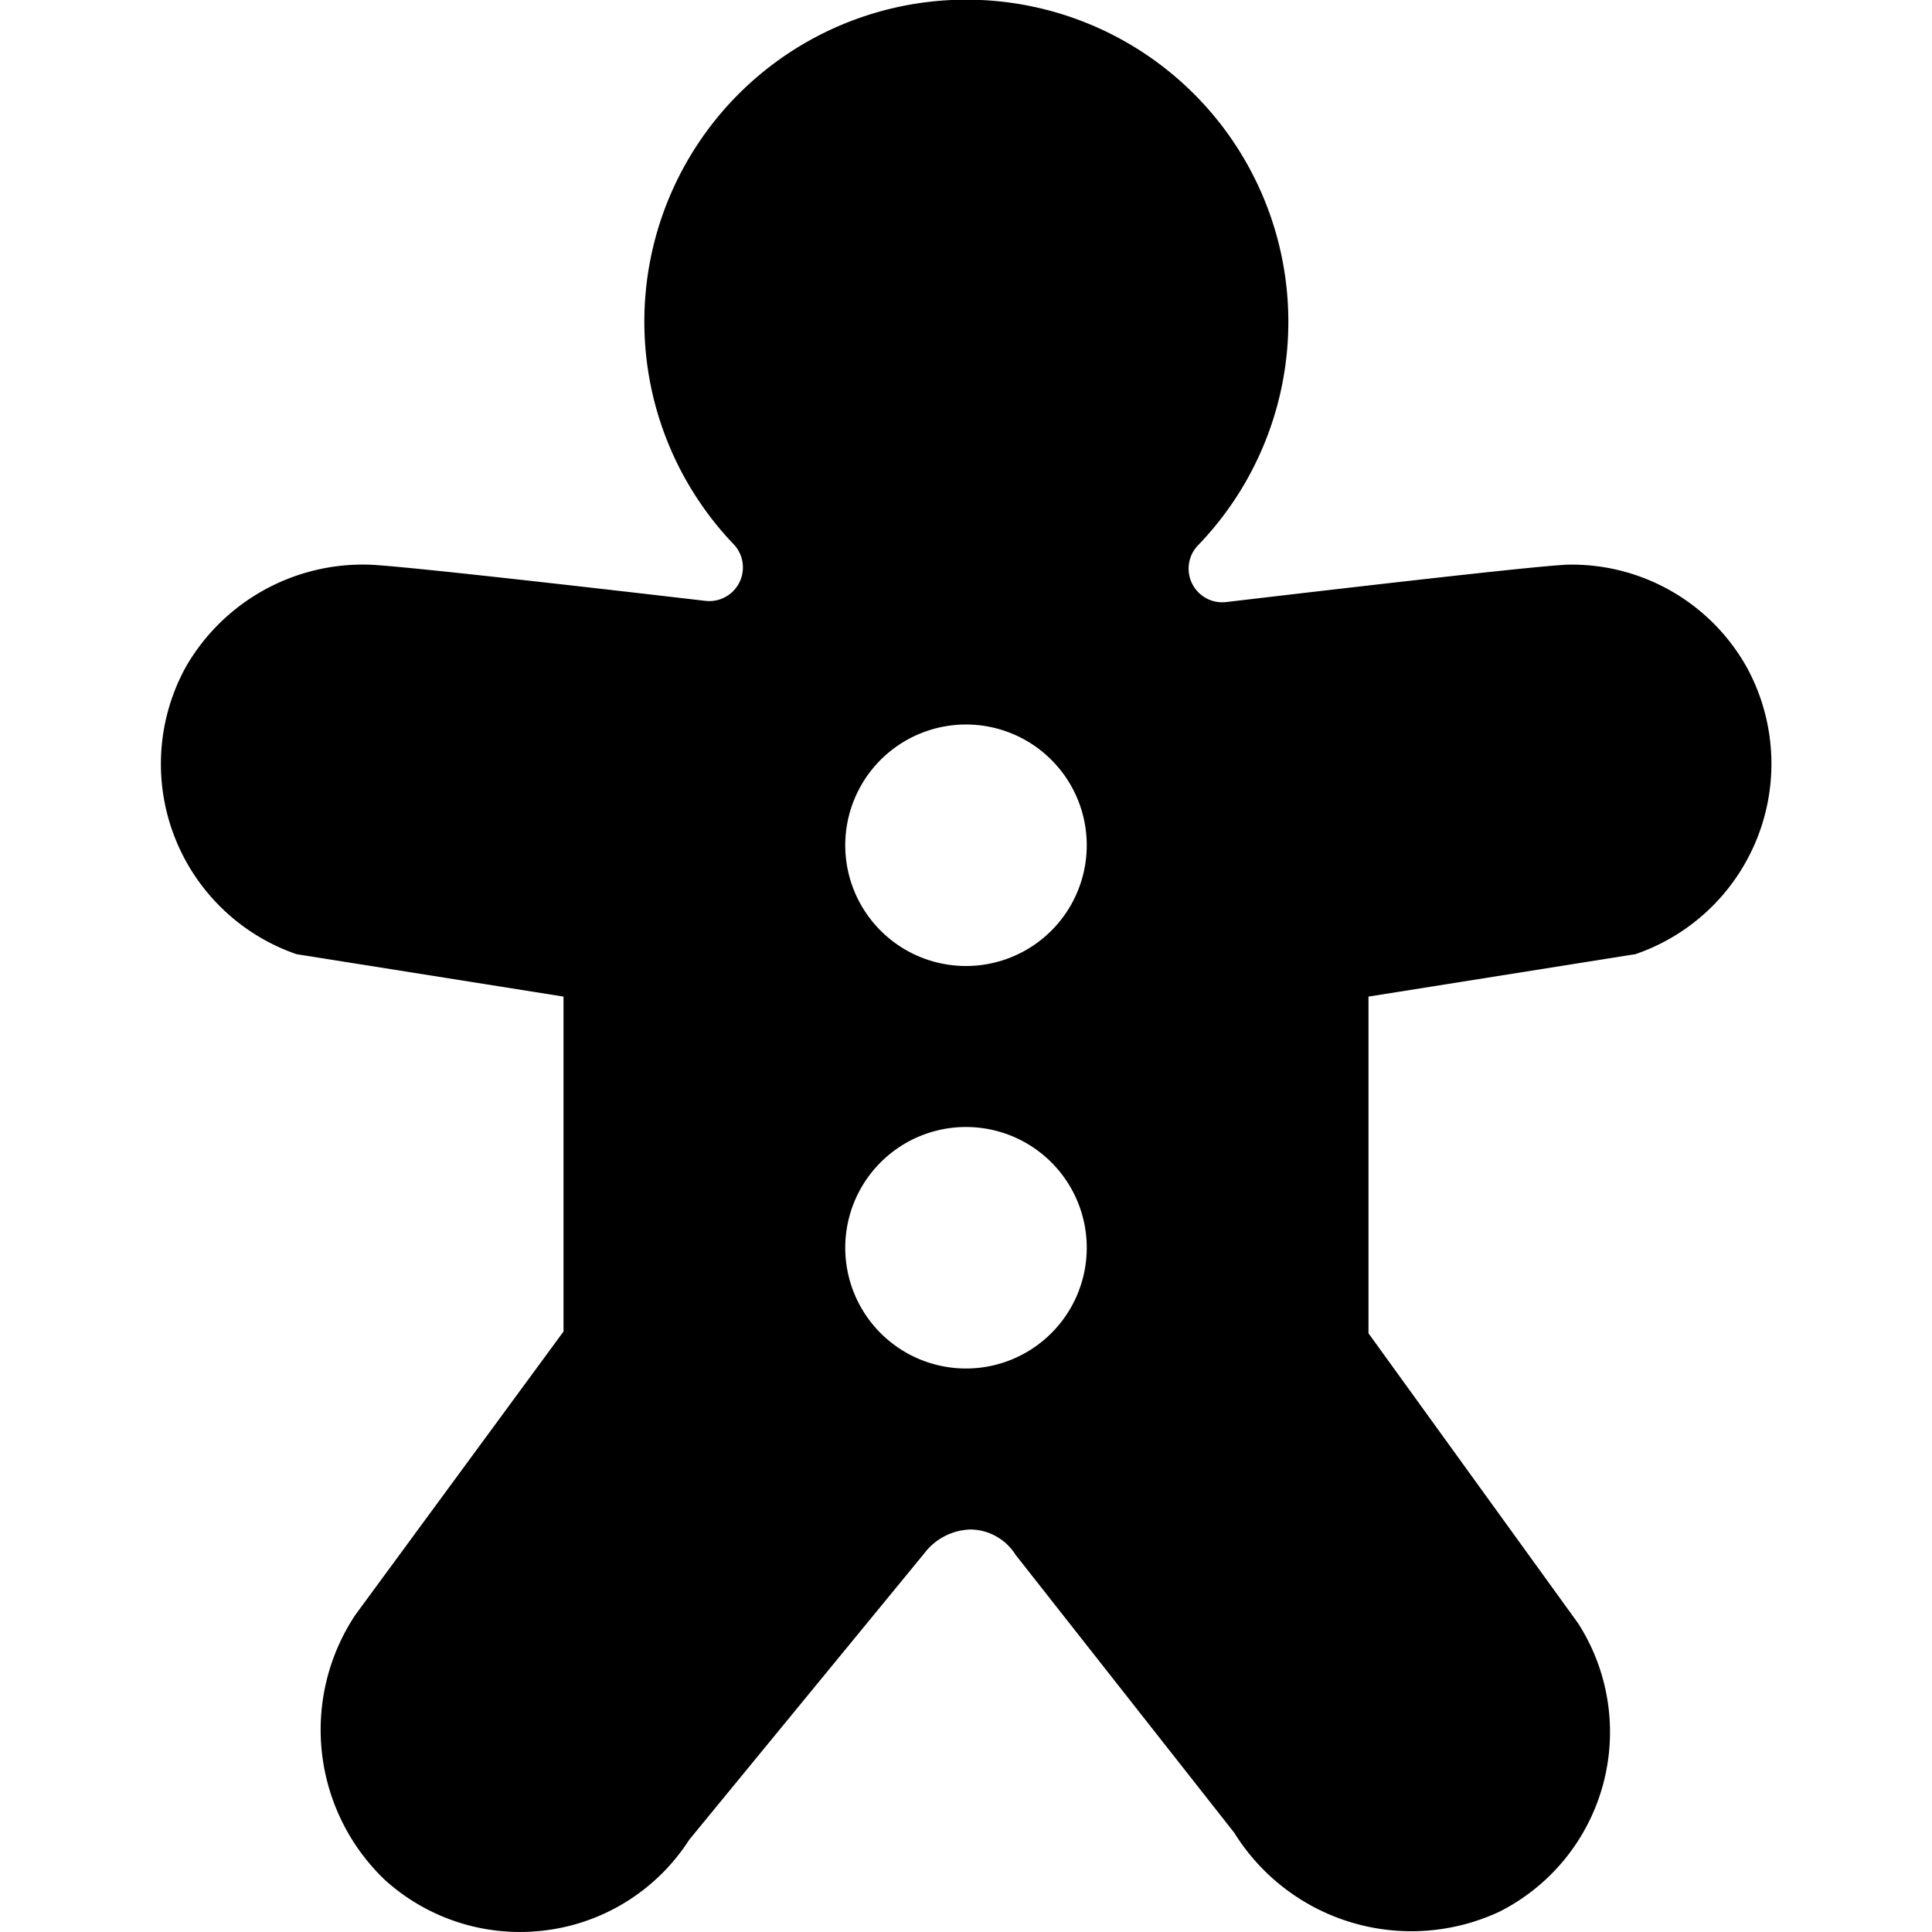 <?xml version="1.0" encoding="UTF-8"?>
<svg xmlns="http://www.w3.org/2000/svg" id="Layer_1" data-name="Layer 1" viewBox="0 0 24 24" width="512" height="512"><path d="M21.7,8.291a2.491,2.491,0,0,0-2.2-1.277c-.274,0-2.512.258-4.268.465a.418.418,0,0,1-.345-.71,4,4,0,1,0-5.776-.011.418.418,0,0,1-.349.706c-1.76-.205-3.927-.45-4.2-.45A2.535,2.535,0,0,0,2.305,8.291a2.5,2.5,0,0,0,1.378,3.562L7,12.38v4.161l-2.586,3.52a2.579,2.579,0,0,0,.366,3.291,2.5,2.5,0,0,0,2.016.625,2.489,2.489,0,0,0,1.765-1.122L11.479,19.3a.748.748,0,0,1,.57-.3.668.668,0,0,1,.565.312l2.719,3.456a2.589,2.589,0,0,0,3.293.98,2.5,2.5,0,0,0,.979-3.581L17,16.563V12.38l3.316-.527A2.5,2.5,0,0,0,21.7,8.291ZM12,17a1.5,1.5,0,1,1,1.5-1.5A1.5,1.5,0,0,1,12,17Zm0-5a1.5,1.5,0,1,1,1.5-1.5A1.5,1.5,0,0,1,12,12Z"/></svg>
